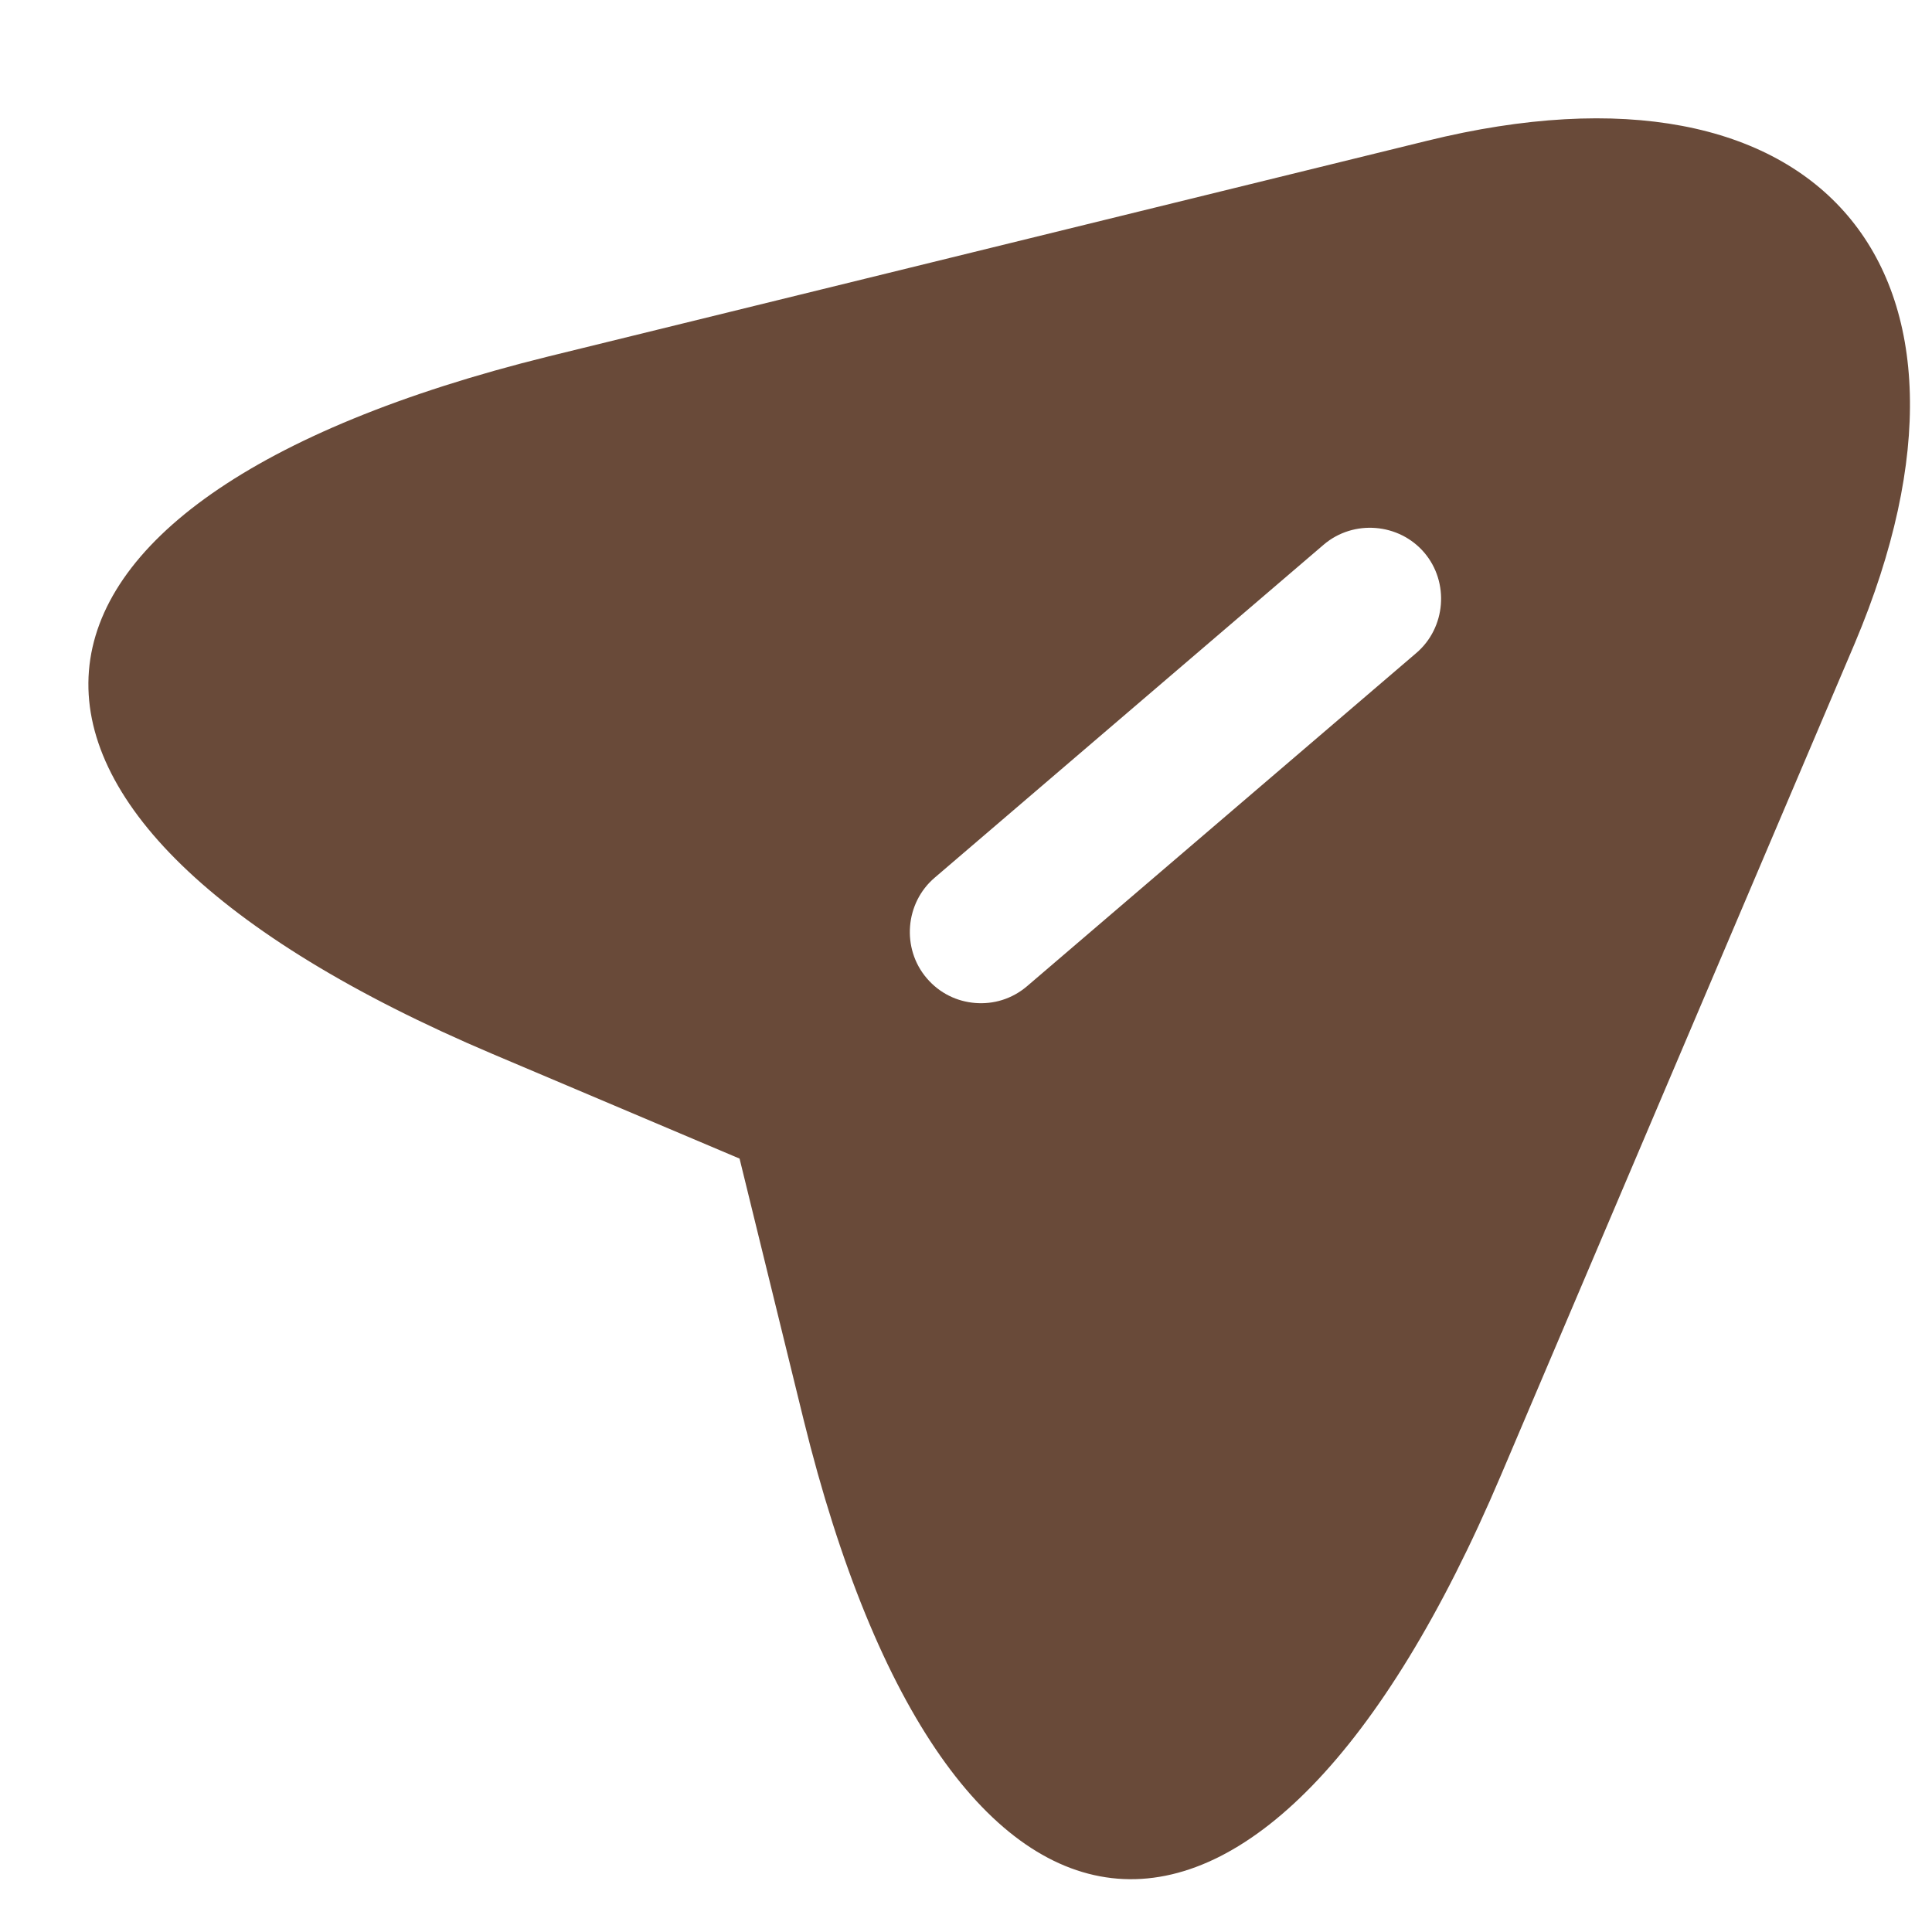 <?xml version="1.0" encoding="UTF-8"?> <svg xmlns="http://www.w3.org/2000/svg" xmlns:xlink="http://www.w3.org/1999/xlink" viewBox="0 0 53.819 53.819" width="53.819" height="53.819" fill="none"><rect id="Иконки" width="50" height="50" x="0" y="0" fill="rgb(255,255,255)" fill-opacity="0" transform="matrix(0.997,0.08,-0.08,0.997,3.977,0)"></rect><g id="vuesax/bold/send-2"><g id="send-2"><path id="Vector" d="M35.961 1.05L12.053 8.993C-4.018 14.367 -4.018 23.131 12.053 28.479L19.149 30.835L21.505 37.931C26.853 54.001 35.643 54.001 40.991 37.931L48.96 14.05C52.508 3.327 46.683 -2.524 35.961 1.05ZM36.808 15.294L26.747 25.408C26.35 25.805 25.847 25.99 25.344 25.99C24.841 25.99 24.338 25.805 23.941 25.408C23.173 24.64 23.173 23.369 23.941 22.601L34.001 12.487C34.769 11.72 36.04 11.72 36.808 12.487C37.576 13.255 37.576 14.526 36.808 15.294Z" fill="rgb(105,74,57)" fill-rule="nonzero" transform="matrix(0.997,0.08,-0.08,0.997,3.977,0)"></path></g></g></svg> 